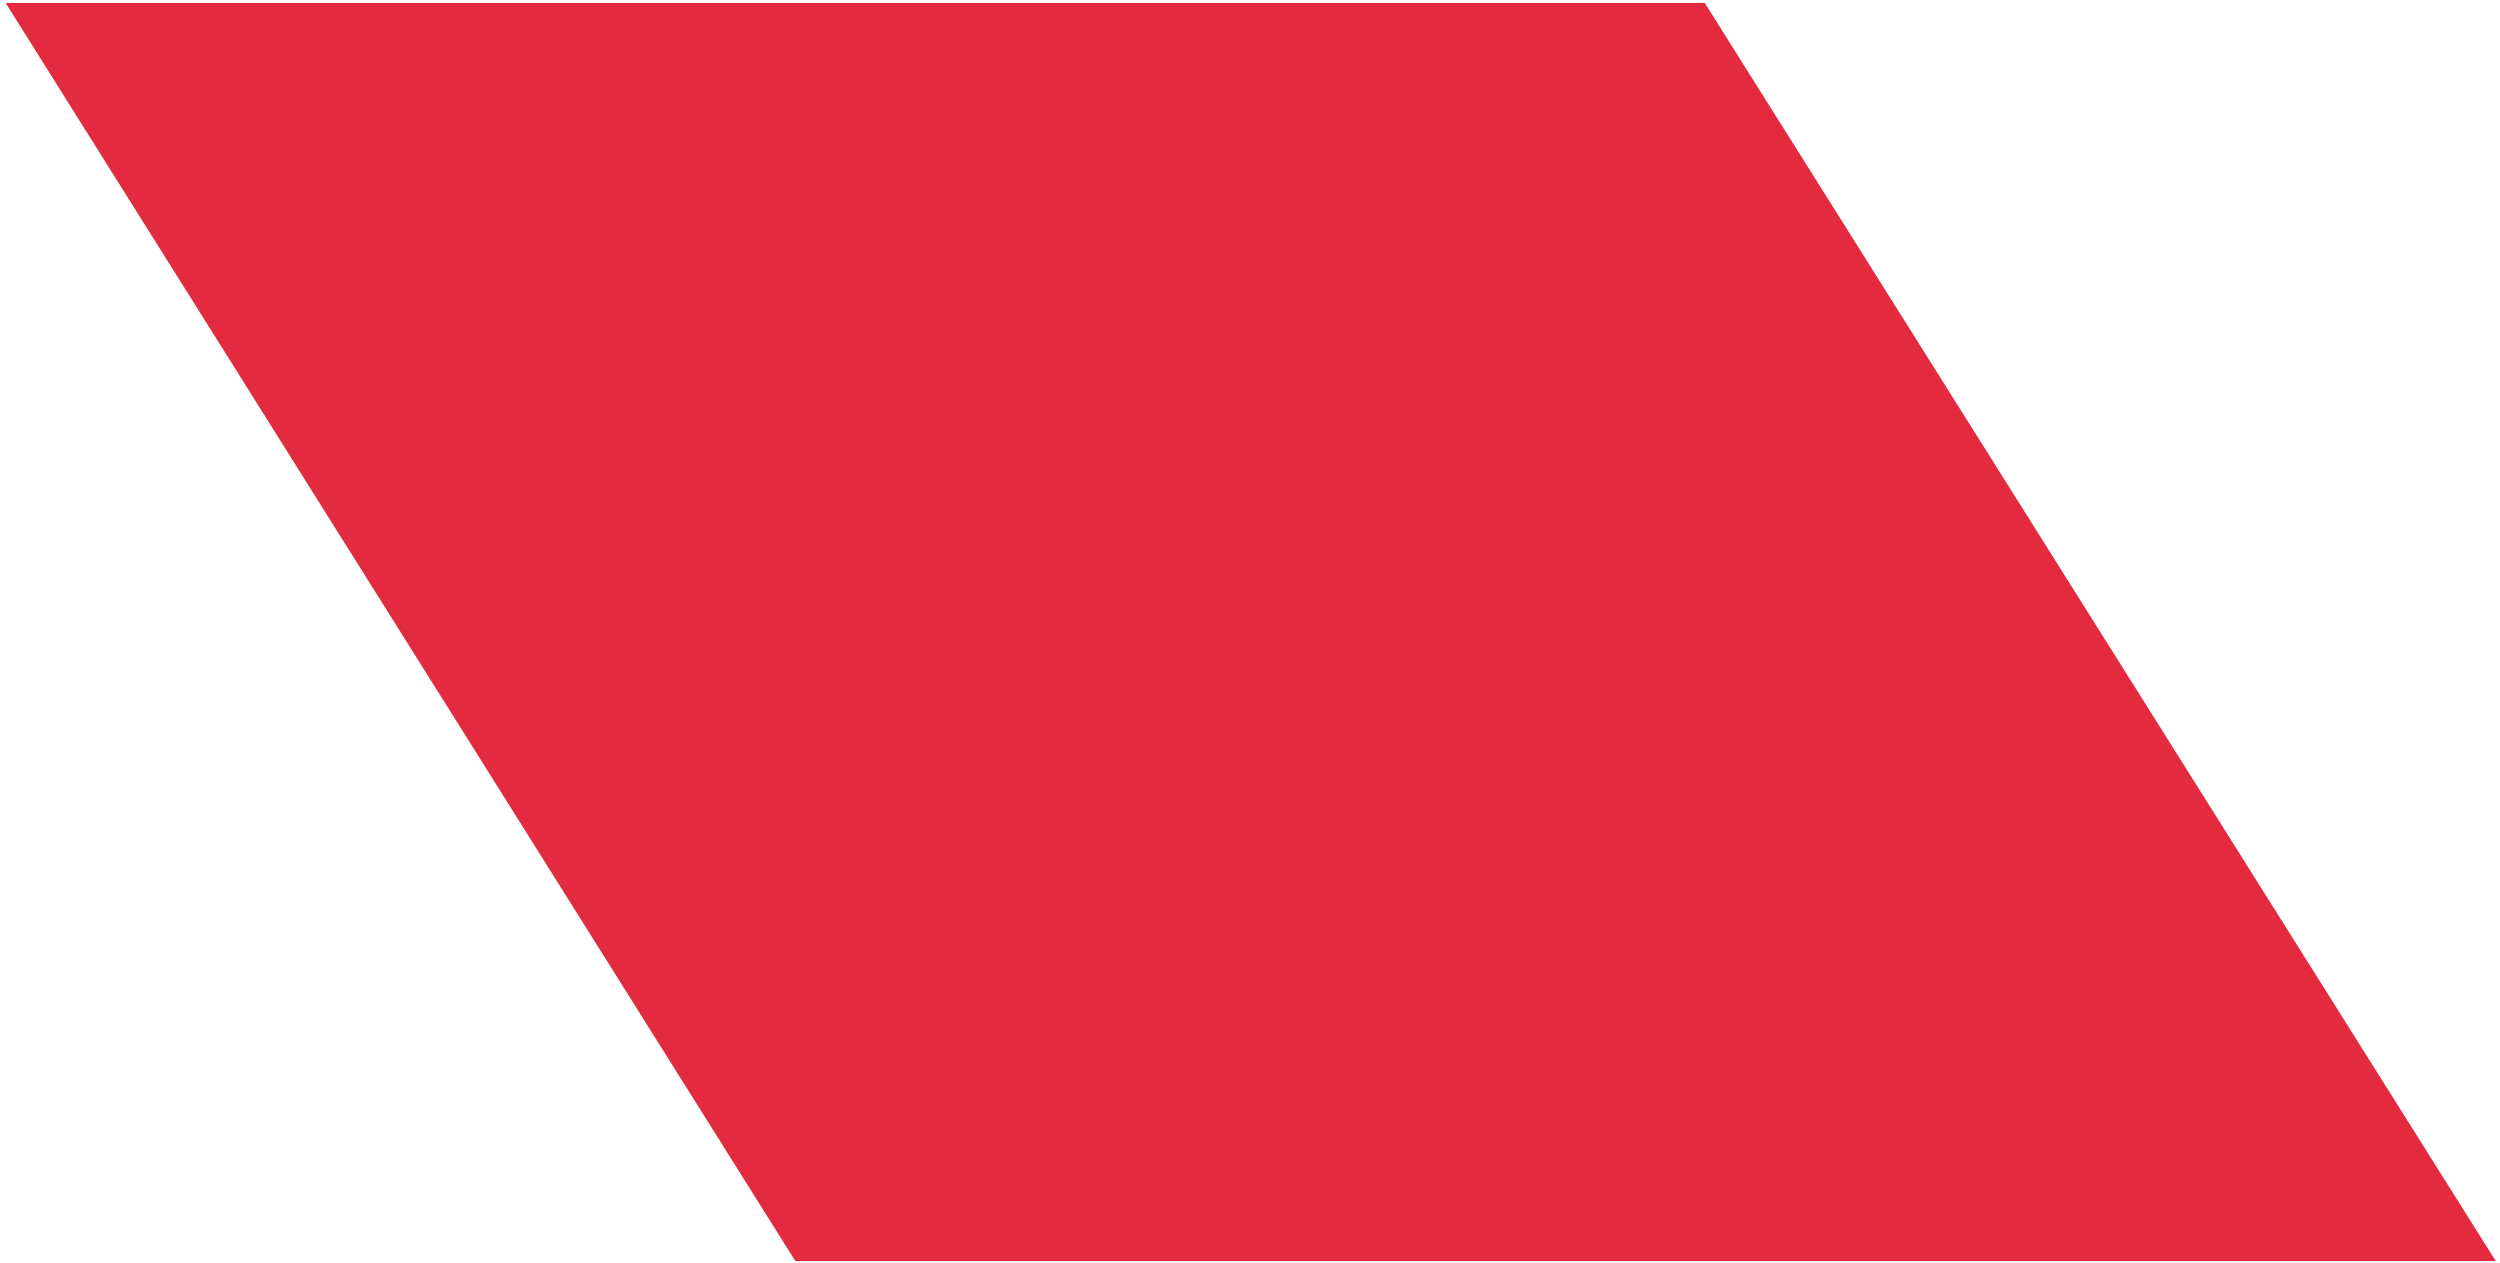 <?xml version="1.0" encoding="UTF-8"?> <svg xmlns="http://www.w3.org/2000/svg" width="293" height="148" viewBox="0 0 293 148" fill="none"> <path d="M93.213 147.792H292.501L199.798 0.344H0.66L93.213 147.792Z" fill="#E32A3F"></path> </svg> 